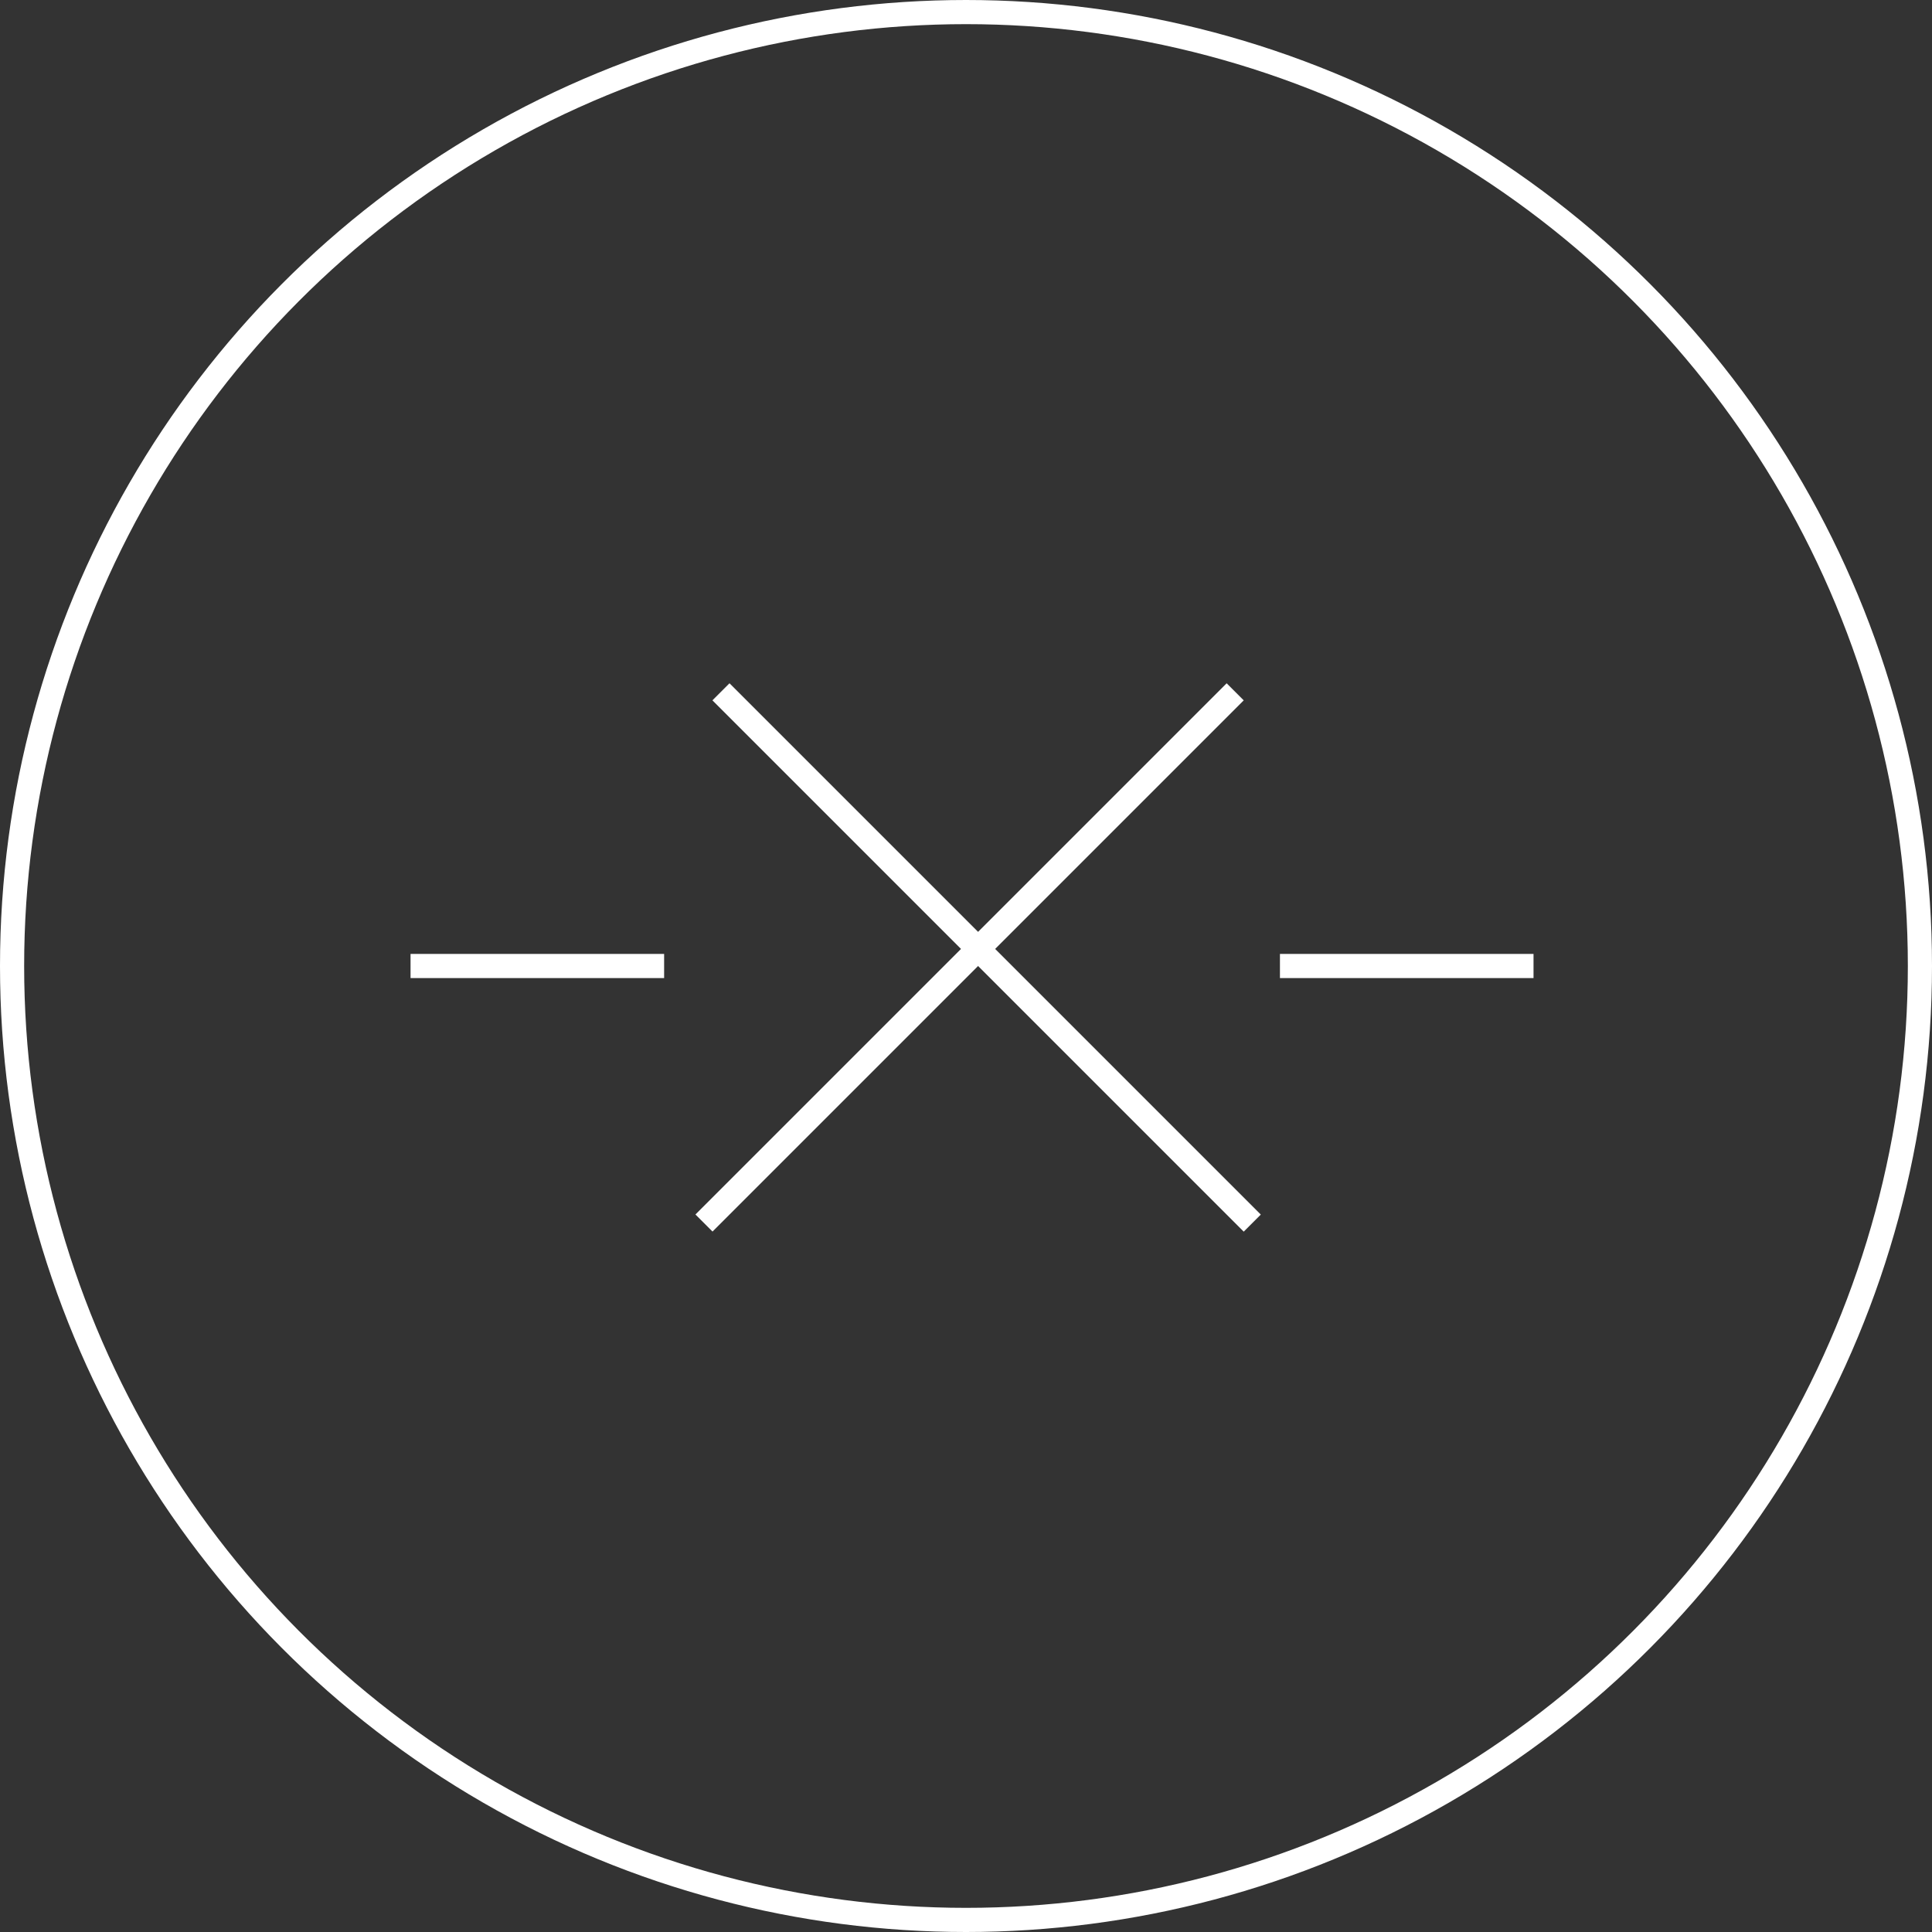 <?xml version="1.0" encoding="UTF-8"?> <svg xmlns="http://www.w3.org/2000/svg" width="160" height="160" viewBox="0 0 160 160" fill="none"><rect x="0" y="0" width="160" height="160" fill="#333333" stroke="none"/> <circle cx="80" cy="80" r="79" stroke="white" stroke-width="2"></circle> <rect x="34" y="79" width="21" height="2" fill="white"></rect> <rect x="106" y="79" width="21" height="2" fill="white"></rect> <line x1="59.707" y1="57.293" x2="103.707" y2="101.293" stroke="white" stroke-width="2"></line> <line y1="-1" x2="62.225" y2="-1" transform="matrix(-0.707 0.707 0.707 0.707 103 58)" stroke="white" stroke-width="2"></line> </svg> 